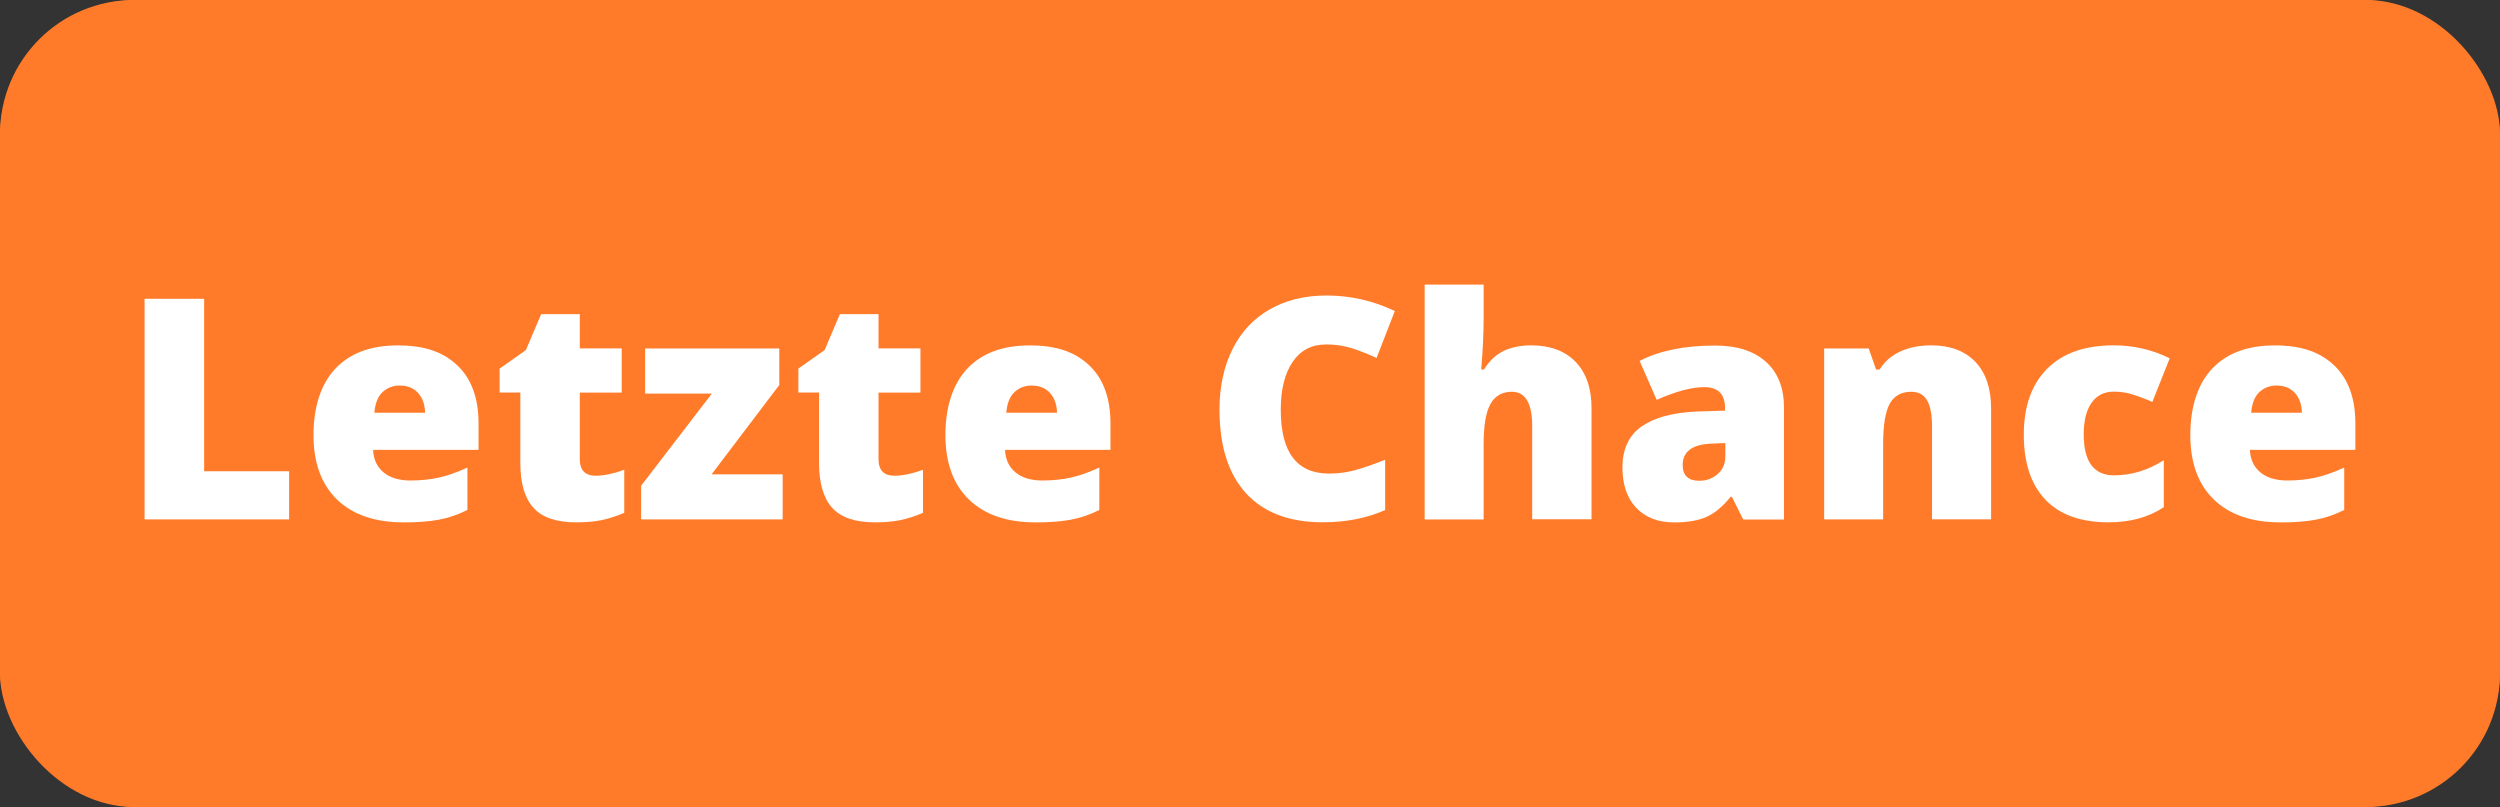 <?xml version="1.0" encoding="UTF-8"?><svg id="Ebene_2" xmlns="http://www.w3.org/2000/svg" viewBox="0 0 372.16 120.13"><rect x="0" y="0" width="372.16" height="120.13" fill="#333333" stroke="none"/><defs><style>.cls-1{fill:#fff;}.cls-2{fill:#ff7b29;}</style></defs><g id="Ebene_3"><g><g><rect class="cls-2" width="372.16" height="120.13" rx="19.95" ry="19.95"/><rect class="cls-2" width="372.16" height="120.13" rx="20.47" ry="20.47"/></g><g><path class="cls-1" d="M21.52,77.32V44.48h8.87v25.67h12.65v7.17H21.52Z"/><path class="cls-1" d="M60.06,77.76c-4.24,0-7.53-1.13-9.87-3.38-2.34-2.25-3.52-5.46-3.52-9.62s1.09-7.6,3.26-9.89c2.17-2.3,5.27-3.45,9.3-3.45s6.79,1,8.88,3c2.09,2,3.13,4.88,3.13,8.64v3.91h-15.7c.06,1.42,.58,2.54,1.56,3.35,.98,.81,2.32,1.21,4.01,1.21,1.54,0,2.96-.15,4.26-.44,1.29-.29,2.7-.79,4.21-1.49v6.31c-1.38,.7-2.8,1.19-4.27,1.46s-3.22,.4-5.26,.4Zm-.52-20.37c-1.03,0-1.9,.33-2.59,.98-.7,.65-1.1,1.67-1.22,3.07h7.55c-.03-1.23-.38-2.21-1.04-2.94-.67-.73-1.56-1.1-2.68-1.1Z"/><path class="cls-1" d="M88.68,70.82c1.18,0,2.6-.29,4.25-.88v6.4c-1.18,.51-2.31,.87-3.38,1.09-1.07,.22-2.33,.33-3.76,.33-2.95,0-5.08-.72-6.38-2.17-1.3-1.44-1.95-3.66-1.95-6.66v-10.49h-3.08v-3.57l3.91-2.76,2.27-5.35h5.75v5.1h6.24v6.58h-6.24v9.91c0,1.65,.79,2.47,2.38,2.47Z"/><path class="cls-1" d="M116.51,77.32h-21.07v-5.01l10.53-13.72h-9.93v-6.72h19.97v5.44l-10.08,13.3h10.58v6.72Z"/><path class="cls-1" d="M133.15,70.82c1.18,0,2.6-.29,4.25-.88v6.4c-1.18,.51-2.31,.87-3.38,1.09-1.07,.22-2.33,.33-3.76,.33-2.95,0-5.08-.72-6.38-2.17-1.3-1.44-1.95-3.66-1.95-6.66v-10.49h-3.08v-3.57l3.91-2.76,2.27-5.35h5.75v5.1h6.24v6.58h-6.24v9.91c0,1.65,.79,2.47,2.38,2.47Z"/><path class="cls-1" d="M154.13,77.76c-4.24,0-7.53-1.13-9.87-3.38-2.34-2.25-3.52-5.46-3.52-9.62s1.09-7.6,3.26-9.89c2.17-2.3,5.27-3.45,9.3-3.45s6.79,1,8.88,3c2.09,2,3.13,4.88,3.13,8.64v3.91h-15.7c.06,1.42,.58,2.54,1.56,3.35,.98,.81,2.32,1.21,4.01,1.21,1.54,0,2.96-.15,4.26-.44,1.29-.29,2.7-.79,4.21-1.49v6.31c-1.38,.7-2.8,1.19-4.27,1.46s-3.22,.4-5.26,.4Zm-.52-20.37c-1.03,0-1.9,.33-2.59,.98-.7,.65-1.1,1.67-1.22,3.07h7.55c-.03-1.23-.38-2.21-1.04-2.94-.67-.73-1.56-1.1-2.68-1.1Z"/><path class="cls-1" d="M197.37,51.28c-2.11,0-3.76,.86-4.94,2.59-1.18,1.73-1.77,4.11-1.77,7.15,0,6.32,2.4,9.48,7.21,9.48,1.45,0,2.86-.2,4.22-.61s2.73-.89,4.11-1.46v7.5c-2.74,1.21-5.84,1.82-9.3,1.82-4.96,0-8.76-1.44-11.4-4.31-2.64-2.88-3.96-7.03-3.96-12.47,0-3.4,.64-6.39,1.92-8.96,1.28-2.58,3.12-4.56,5.53-5.94,2.4-1.38,5.23-2.08,8.48-2.08,3.55,0,6.94,.77,10.17,2.31l-2.72,6.99c-1.21-.57-2.43-1.05-3.64-1.44s-2.52-.58-3.91-.58Z"/><path class="cls-1" d="M228.09,77.32v-13.88c0-3.41-1.01-5.12-3.03-5.12-1.44,0-2.5,.6-3.18,1.81-.68,1.21-1.02,3.21-1.02,6.01v11.19h-8.78V42.37h8.78v4.96c0,2.25-.12,4.81-.36,7.68h.4c.84-1.32,1.83-2.25,2.99-2.79s2.49-.81,4.02-.81c2.84,0,5.06,.82,6.64,2.46,1.58,1.64,2.37,3.93,2.37,6.88v16.55h-8.83Z"/><path class="cls-1" d="M259.49,77.32l-1.68-3.37h-.18c-1.18,1.47-2.39,2.47-3.62,3.01s-2.82,.81-4.76,.81c-2.4,0-4.28-.72-5.66-2.16s-2.07-3.46-2.07-6.06,.94-4.73,2.83-6.05c1.89-1.33,4.62-2.07,8.2-2.24l4.25-.13v-.36c0-2.1-1.03-3.14-3.1-3.14-1.86,0-4.21,.63-7.08,1.89l-2.54-5.79c2.96-1.53,6.71-2.29,11.23-2.29,3.26,0,5.79,.81,7.58,2.43,1.79,1.62,2.68,3.88,2.68,6.78v16.69h-6.09Zm-6.51-5.75c1.06,0,1.97-.34,2.73-1.01,.76-.67,1.13-1.55,1.13-2.63v-1.98l-2.02,.09c-2.89,.1-4.33,1.17-4.33,3.19,0,1.56,.83,2.34,2.49,2.34Z"/><path class="cls-1" d="M287.61,77.32v-13.88c0-1.69-.24-2.97-.73-3.83-.49-.86-1.27-1.29-2.35-1.29-1.48,0-2.55,.59-3.21,1.77s-.99,3.21-.99,6.09v11.14h-8.78v-25.45h6.63l1.1,3.14h.52c.75-1.2,1.79-2.1,3.11-2.7,1.32-.6,2.85-.9,4.57-.9,2.82,0,5,.82,6.57,2.45,1.56,1.63,2.35,3.93,2.35,6.9v16.55h-8.78Z"/><path class="cls-1" d="M313.96,77.76c-4.16,0-7.32-1.12-9.47-3.37-2.15-2.25-3.22-5.47-3.22-9.68s1.16-7.49,3.48-9.82,5.62-3.48,9.91-3.48c2.95,0,5.73,.64,8.33,1.93l-2.58,6.49c-1.06-.46-2.04-.83-2.94-1.11-.9-.28-1.83-.42-2.81-.42-1.42,0-2.52,.55-3.3,1.66s-1.17,2.67-1.17,4.69c0,4.07,1.5,6.11,4.51,6.11,2.58,0,5.05-.75,7.41-2.25v6.99c-2.26,1.5-4.98,2.25-8.15,2.25Z"/><path class="cls-1" d="M339.45,77.76c-4.24,0-7.53-1.13-9.87-3.38-2.34-2.25-3.52-5.46-3.52-9.62s1.09-7.6,3.26-9.89c2.17-2.3,5.27-3.45,9.3-3.45s6.79,1,8.88,3c2.09,2,3.13,4.88,3.13,8.64v3.91h-15.7c.06,1.42,.58,2.54,1.56,3.35,.98,.81,2.32,1.21,4.01,1.21,1.54,0,2.96-.15,4.26-.44,1.29-.29,2.7-.79,4.21-1.49v6.31c-1.38,.7-2.8,1.19-4.27,1.46s-3.22,.4-5.26,.4Zm-.52-20.37c-1.03,0-1.9,.33-2.59,.98-.7,.65-1.1,1.67-1.22,3.07h7.55c-.03-1.23-.38-2.21-1.04-2.94-.67-.73-1.56-1.1-2.68-1.1Z"/></g></g></g></svg>